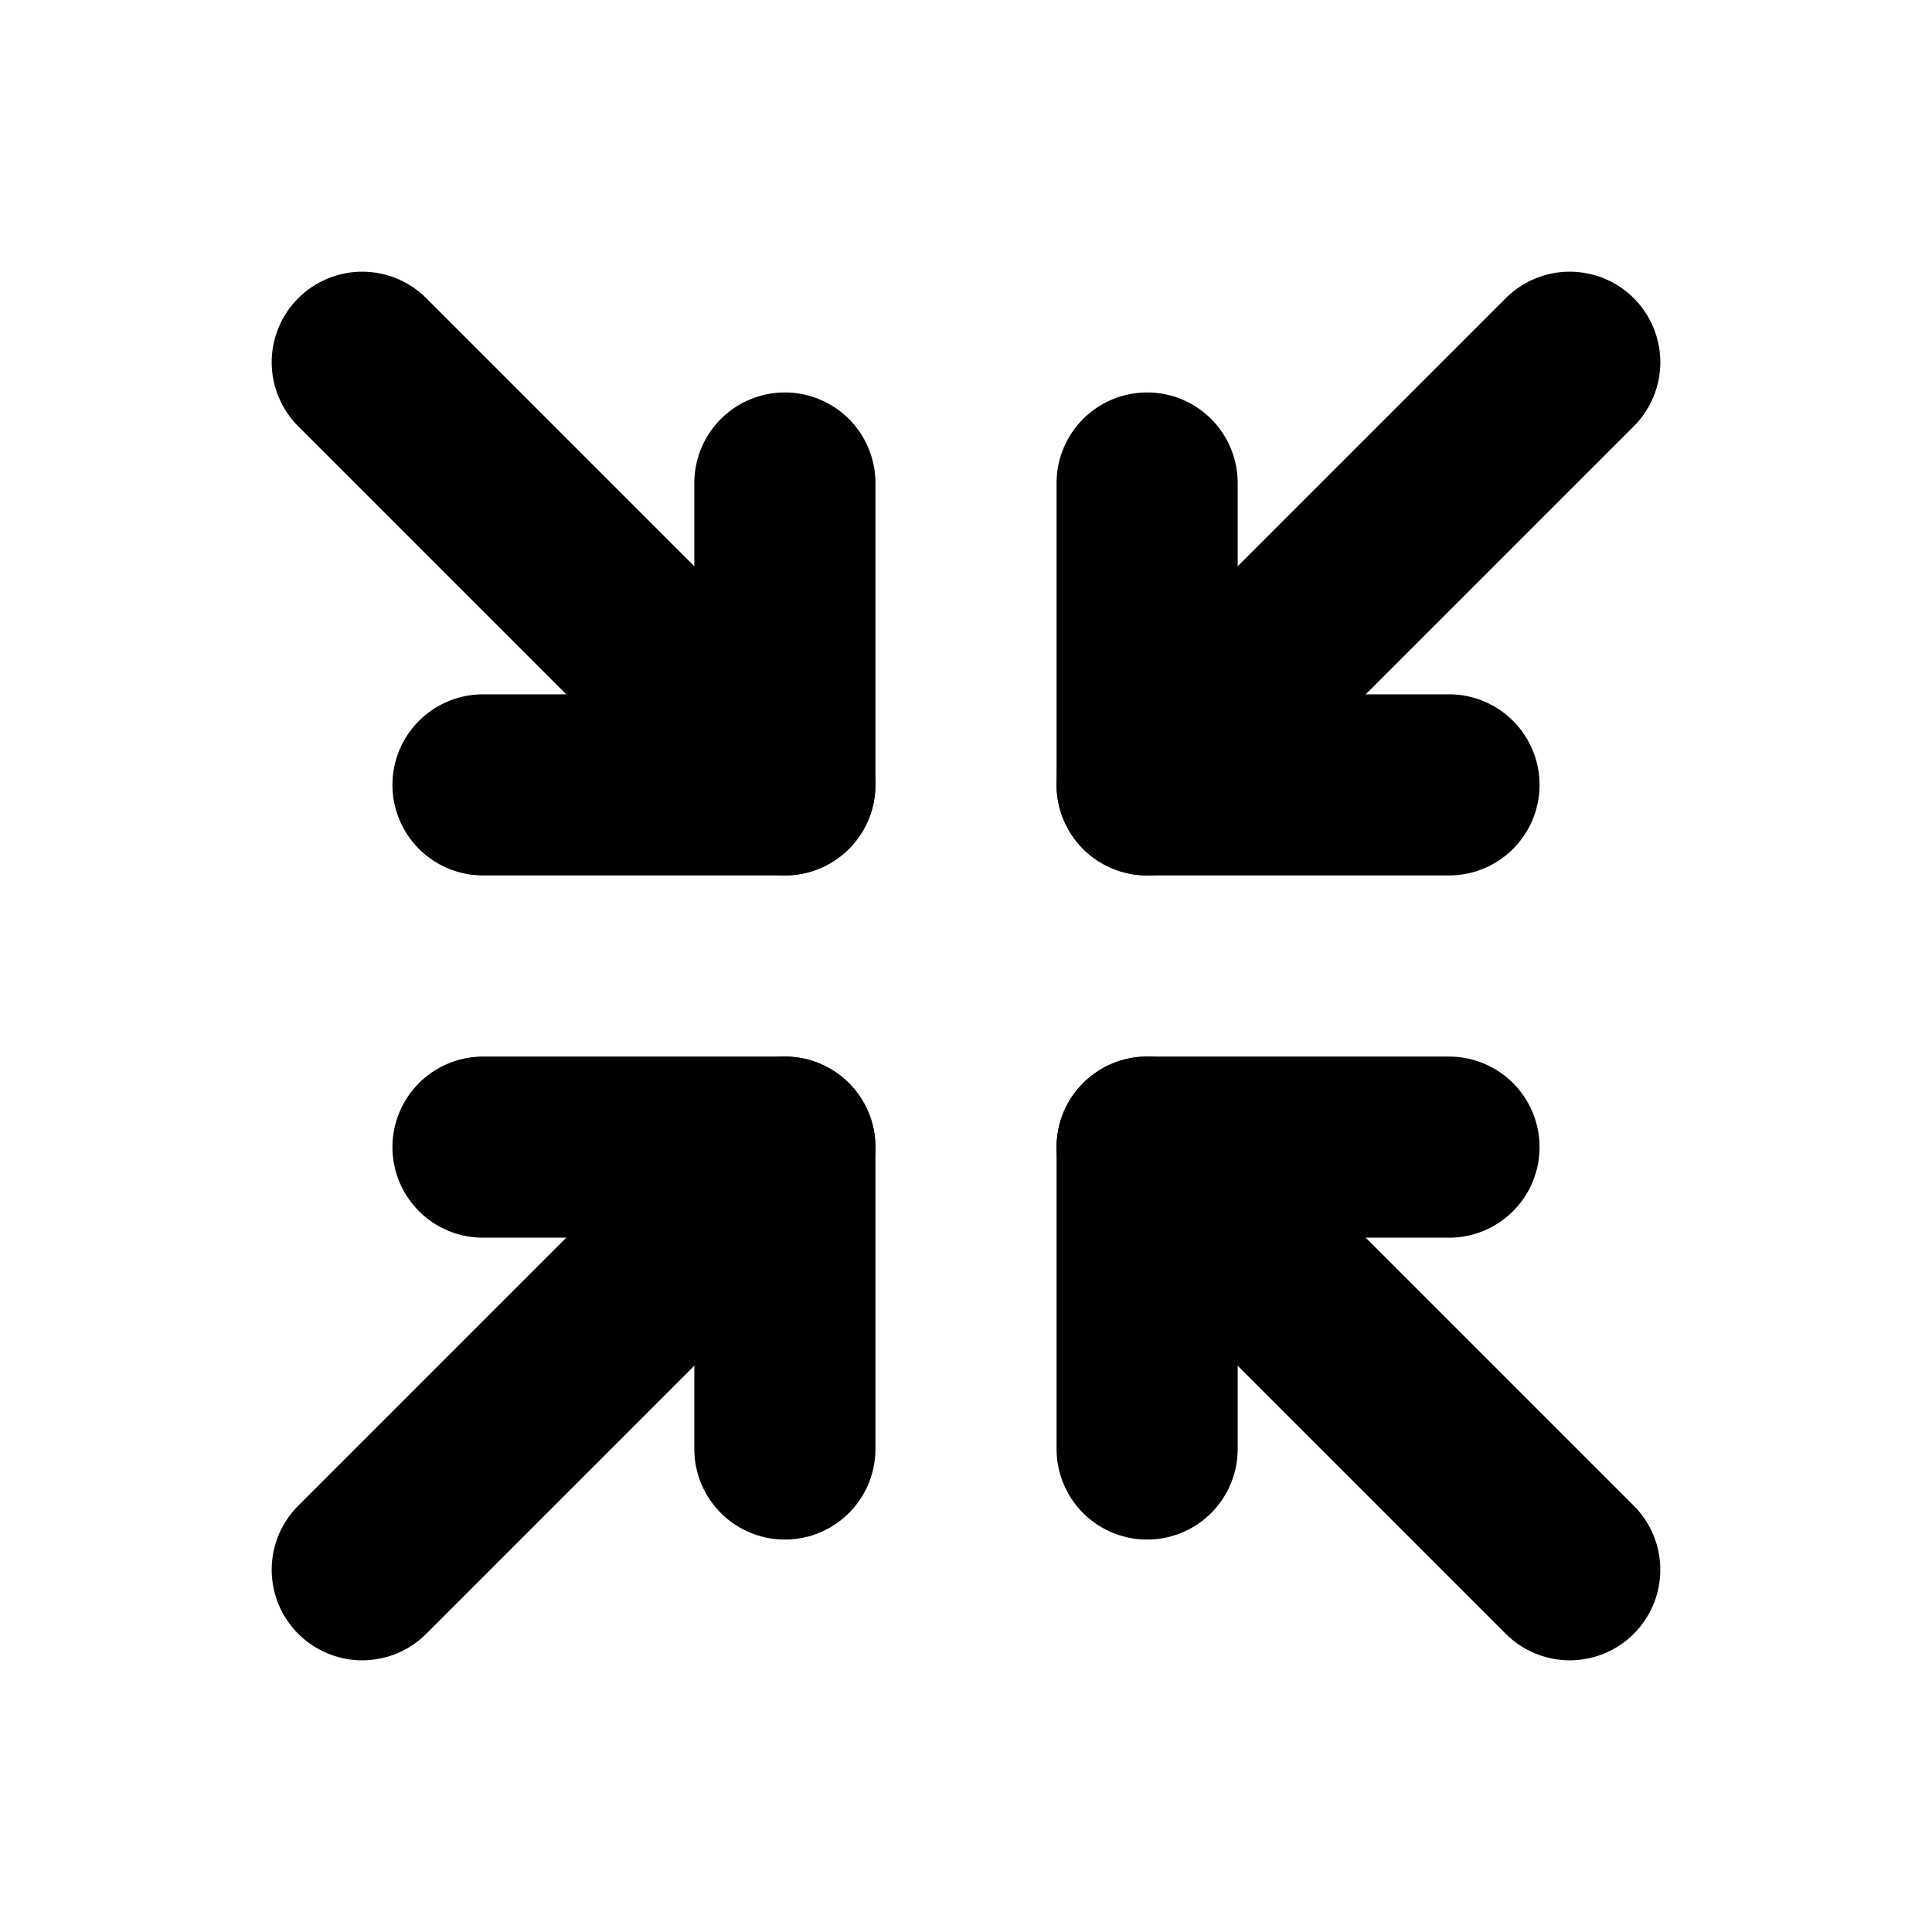<svg xmlns="http://www.w3.org/2000/svg" viewBox="0 0 256 256"><rect width="256" height="256" fill="none"/><polyline points="192 104 152 104 152 64" fill="none" stroke="#000" stroke-linecap="round" stroke-linejoin="round" stroke-width="24"/><line x1="208" y1="48" x2="152" y2="104" fill="none" stroke="#000" stroke-linecap="round" stroke-linejoin="round" stroke-width="24"/><polyline points="64 152 104 152 104 192" fill="none" stroke="#000" stroke-linecap="round" stroke-linejoin="round" stroke-width="24"/><line x1="48" y1="208" x2="104" y2="152" fill="none" stroke="#000" stroke-linecap="round" stroke-linejoin="round" stroke-width="24"/><polyline points="152 192 152 152 192 152" fill="none" stroke="#000" stroke-linecap="round" stroke-linejoin="round" stroke-width="24"/><line x1="208" y1="208" x2="152" y2="152" fill="none" stroke="#000" stroke-linecap="round" stroke-linejoin="round" stroke-width="24"/><polyline points="104 64 104 104 64 104" fill="none" stroke="#000" stroke-linecap="round" stroke-linejoin="round" stroke-width="24"/><line x1="48" y1="48" x2="104" y2="104" fill="none" stroke="#000" stroke-linecap="round" stroke-linejoin="round" stroke-width="24"/></svg>